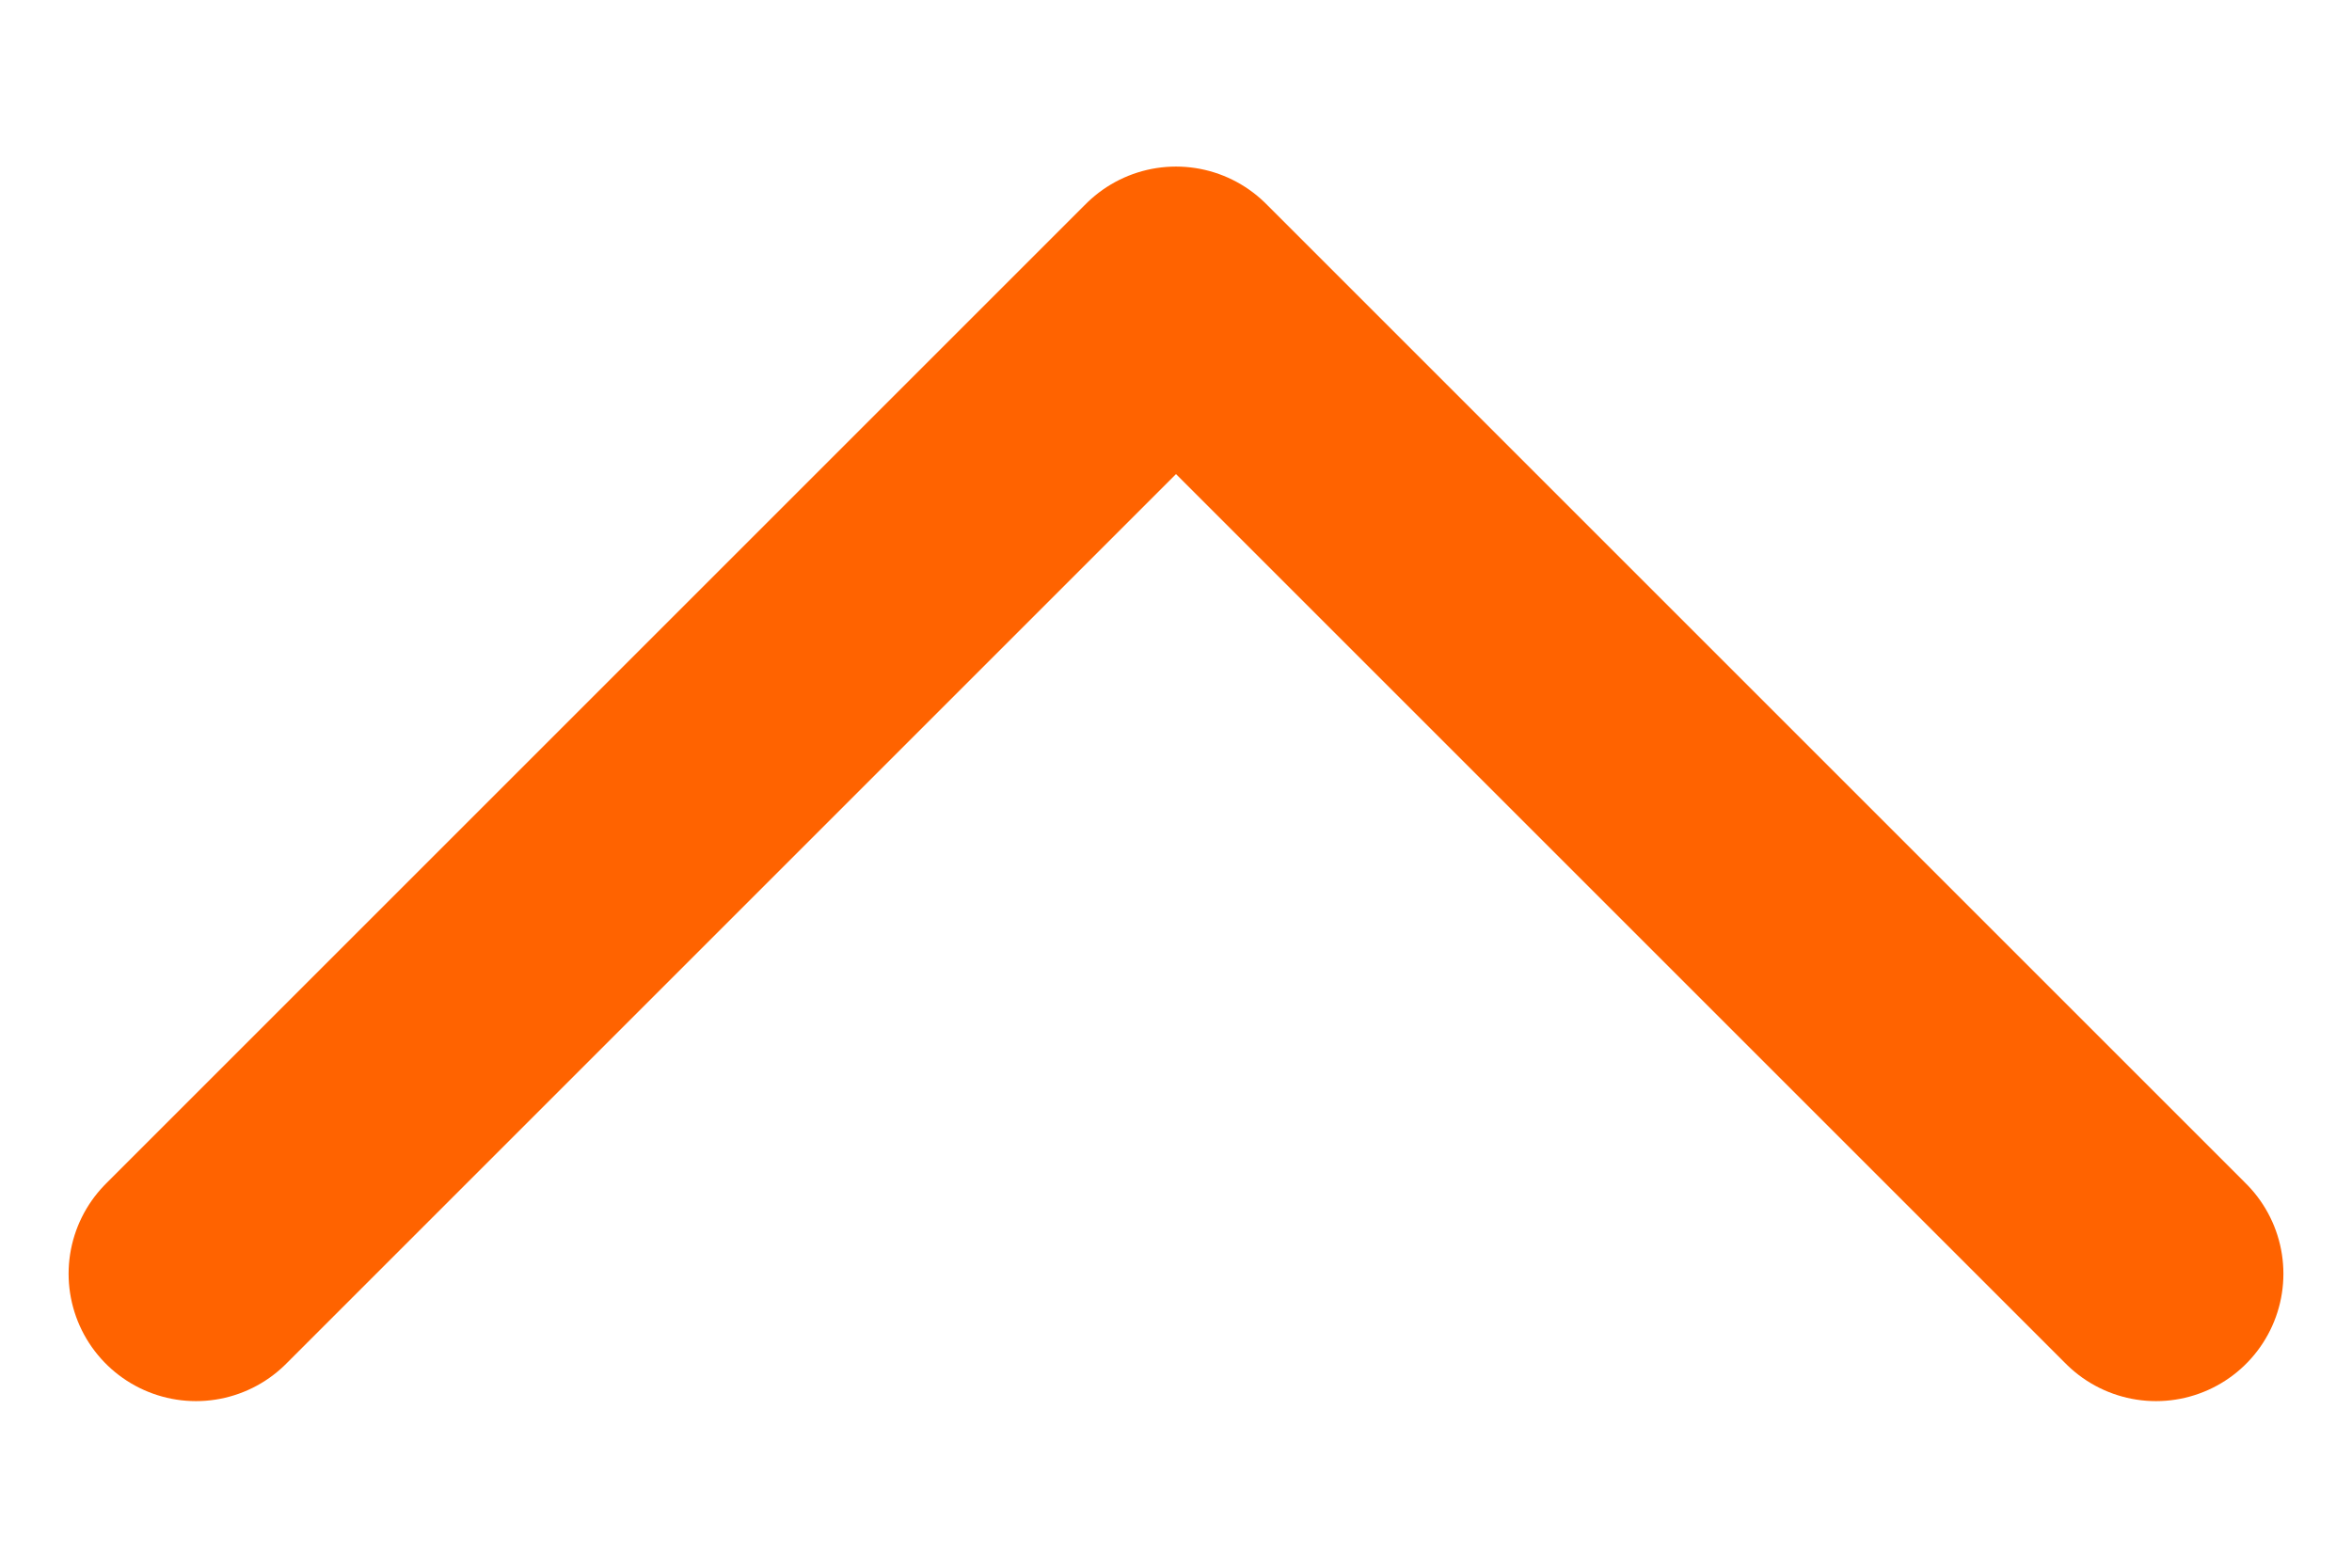 <svg width="12" height="8" viewBox="0 0 12 8" fill="none" xmlns="http://www.w3.org/2000/svg">
<path d="M11 6.5L6 1.5L1 6.5" stroke="#FF6300" stroke-width="1.3" stroke-linecap="round" stroke-linejoin="round"/>
</svg>
